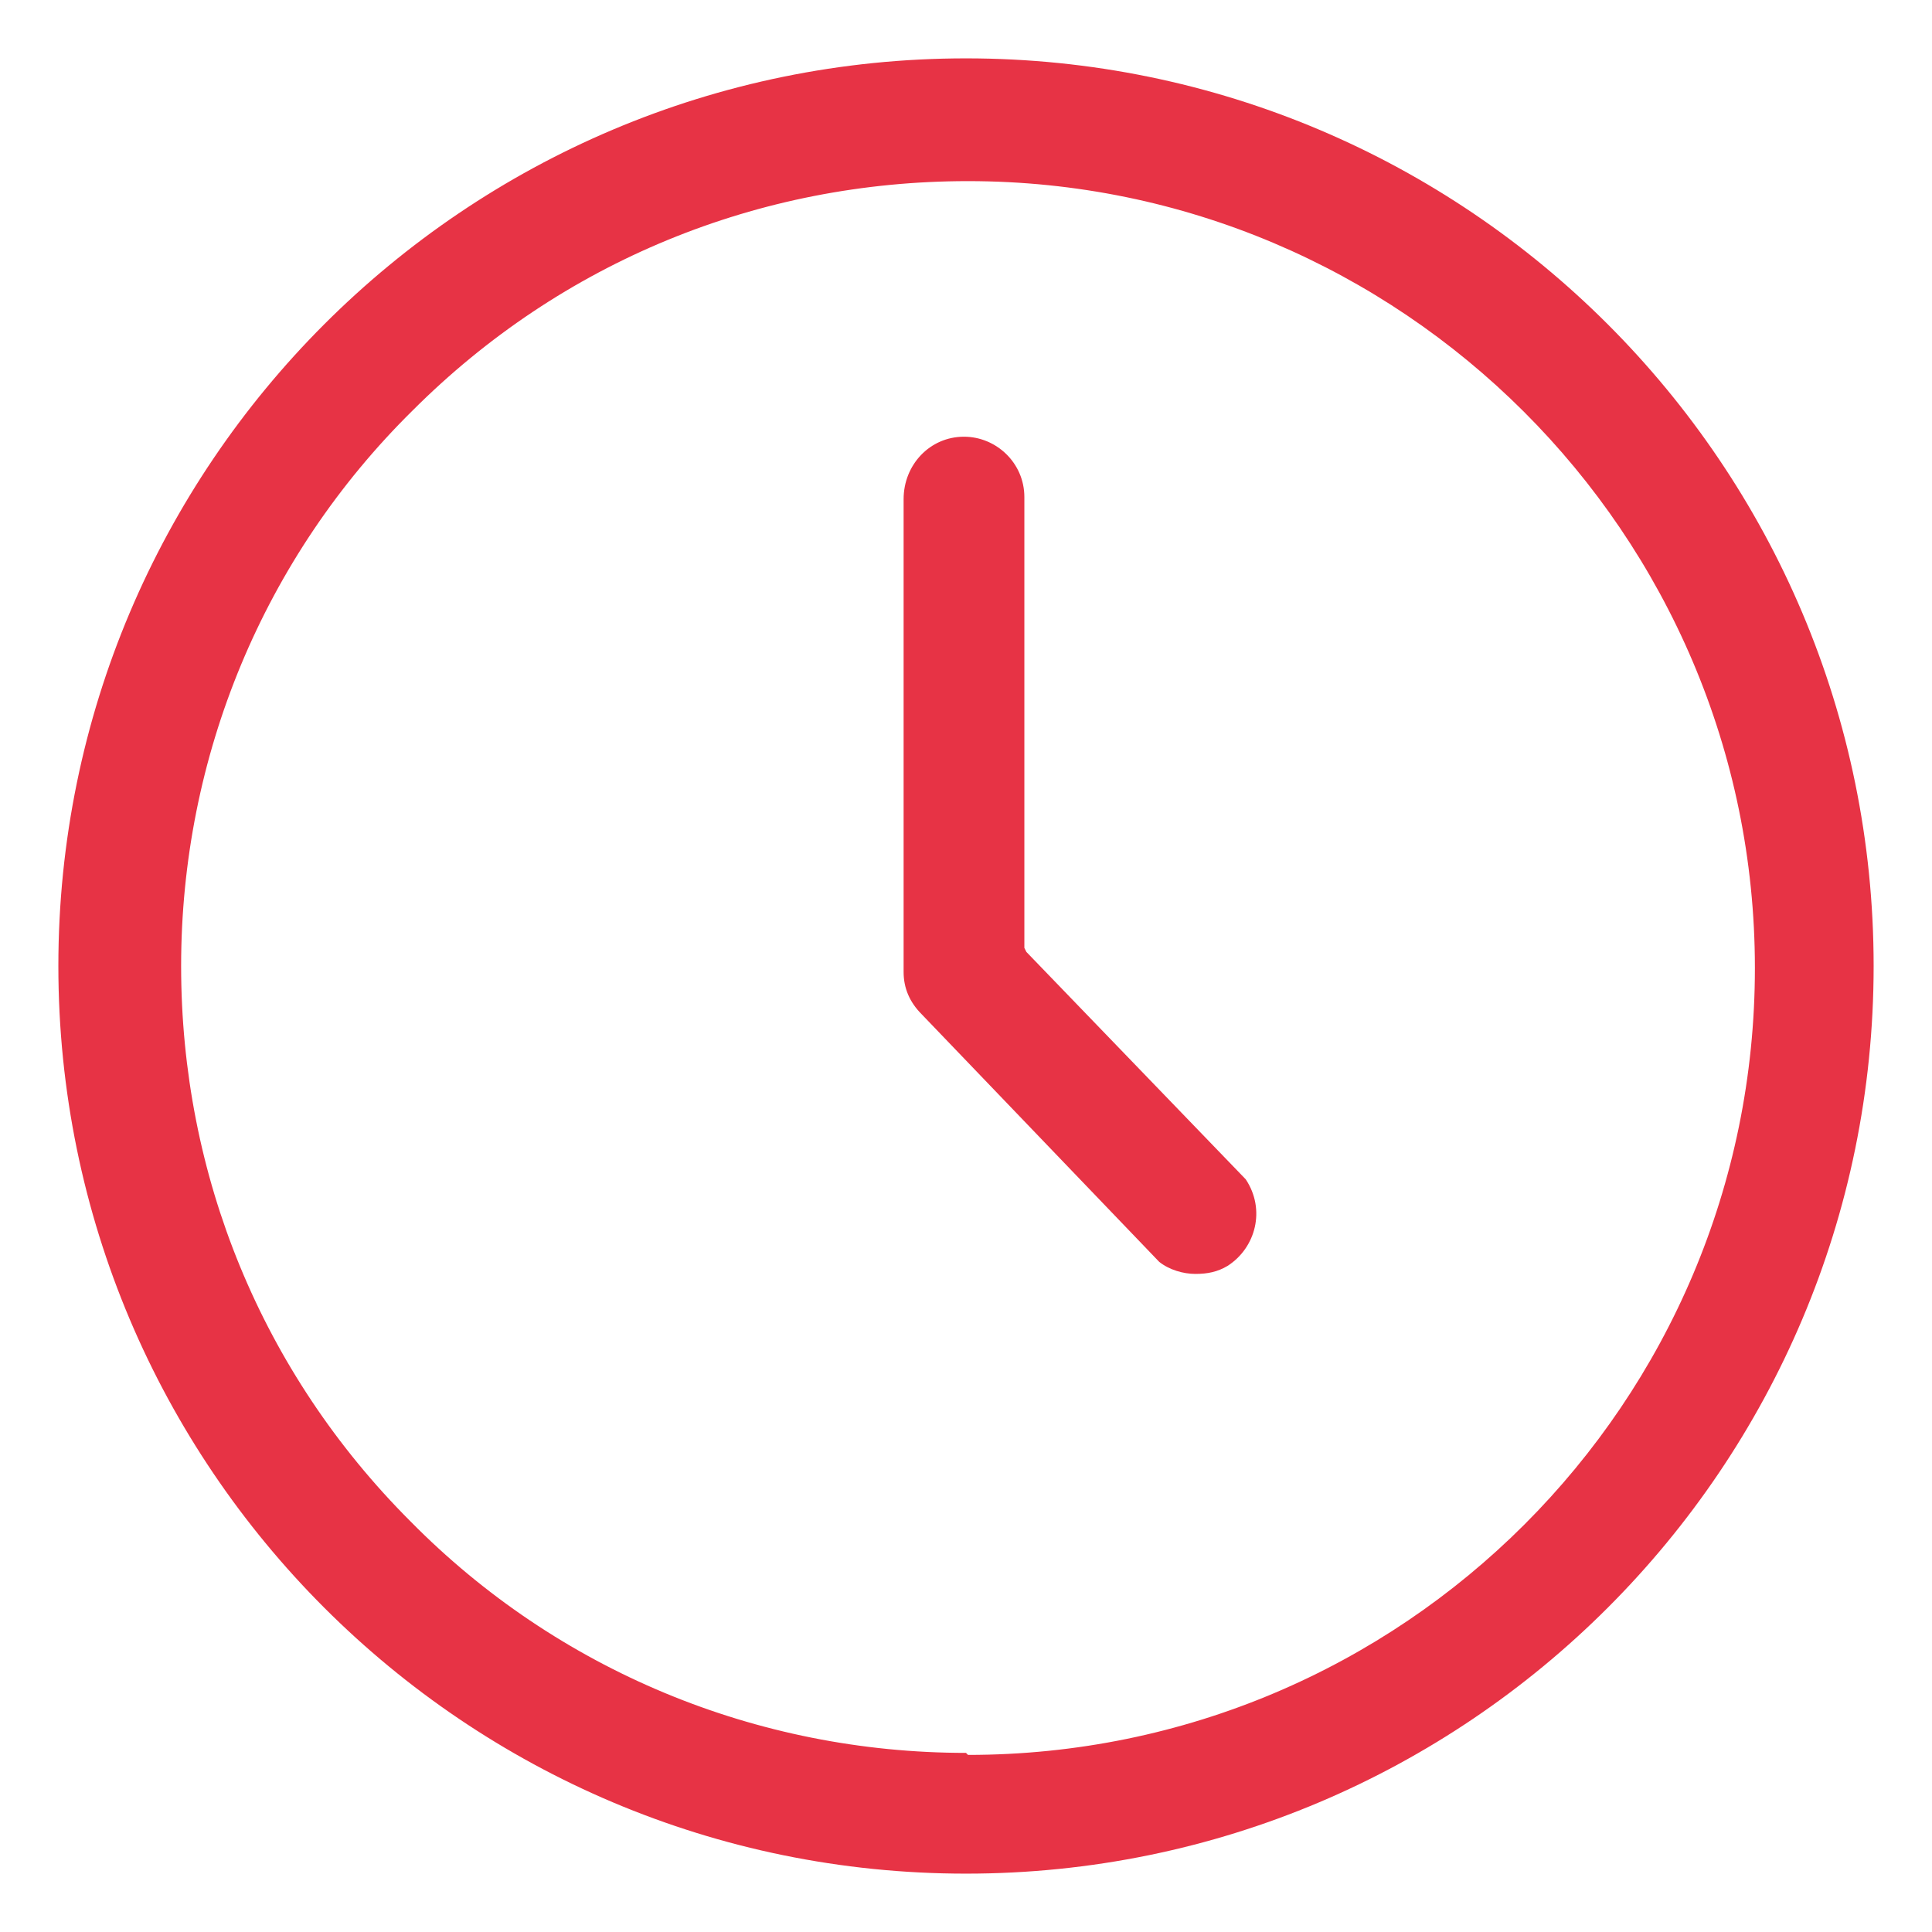 <?xml version="1.0" encoding="UTF-8"?>
<svg id="Ebene_1" xmlns="http://www.w3.org/2000/svg" version="1.1" viewBox="0 0 96 96">
  <!-- Generator: Adobe Illustrator 29.8.3, SVG Export Plug-In . SVG Version: 2.1.1 Build 3)  -->
  <defs>
    <style>
      .st0 {
        fill: #e73345;
      }
    </style>
  </defs>
  <path class="st0" d="M48,87.1h0c-10.4,0-20.3-4.1-27.6-11.5-7.4-7.4-11.4-17.2-11.4-27.6,0-10.4,4.1-20.3,11.5-27.6,7.4-7.4,17.2-11.4,27.6-11.4h0c21.5,0,39.1,17.5,39.1,39.1,0,21.6-17.5,39.1-39.1,39.1h0ZM48,2.9C23.1,2.9,2.9,23.1,2.9,48s20.2,45.1,45.1,45.1,45.1-20.2,45.1-45.1S72.9,2.9,48,2.9h0ZM48,2.9"/>
  <path class="st0" d="M50.9,47.1v-22.4c0-1.7-1.4-3-3-3h0c-1.7,0-3,1.4-3,3.1v23.5c0,.8.3,1.5.9,2.1l11.8,12.3c.5.4,1.2.6,1.8.6s1.1-.1,1.6-.4c1.4-.9,1.9-2.8.9-4.3l-10.9-11.3ZM50.9,47.1"/>
</svg>